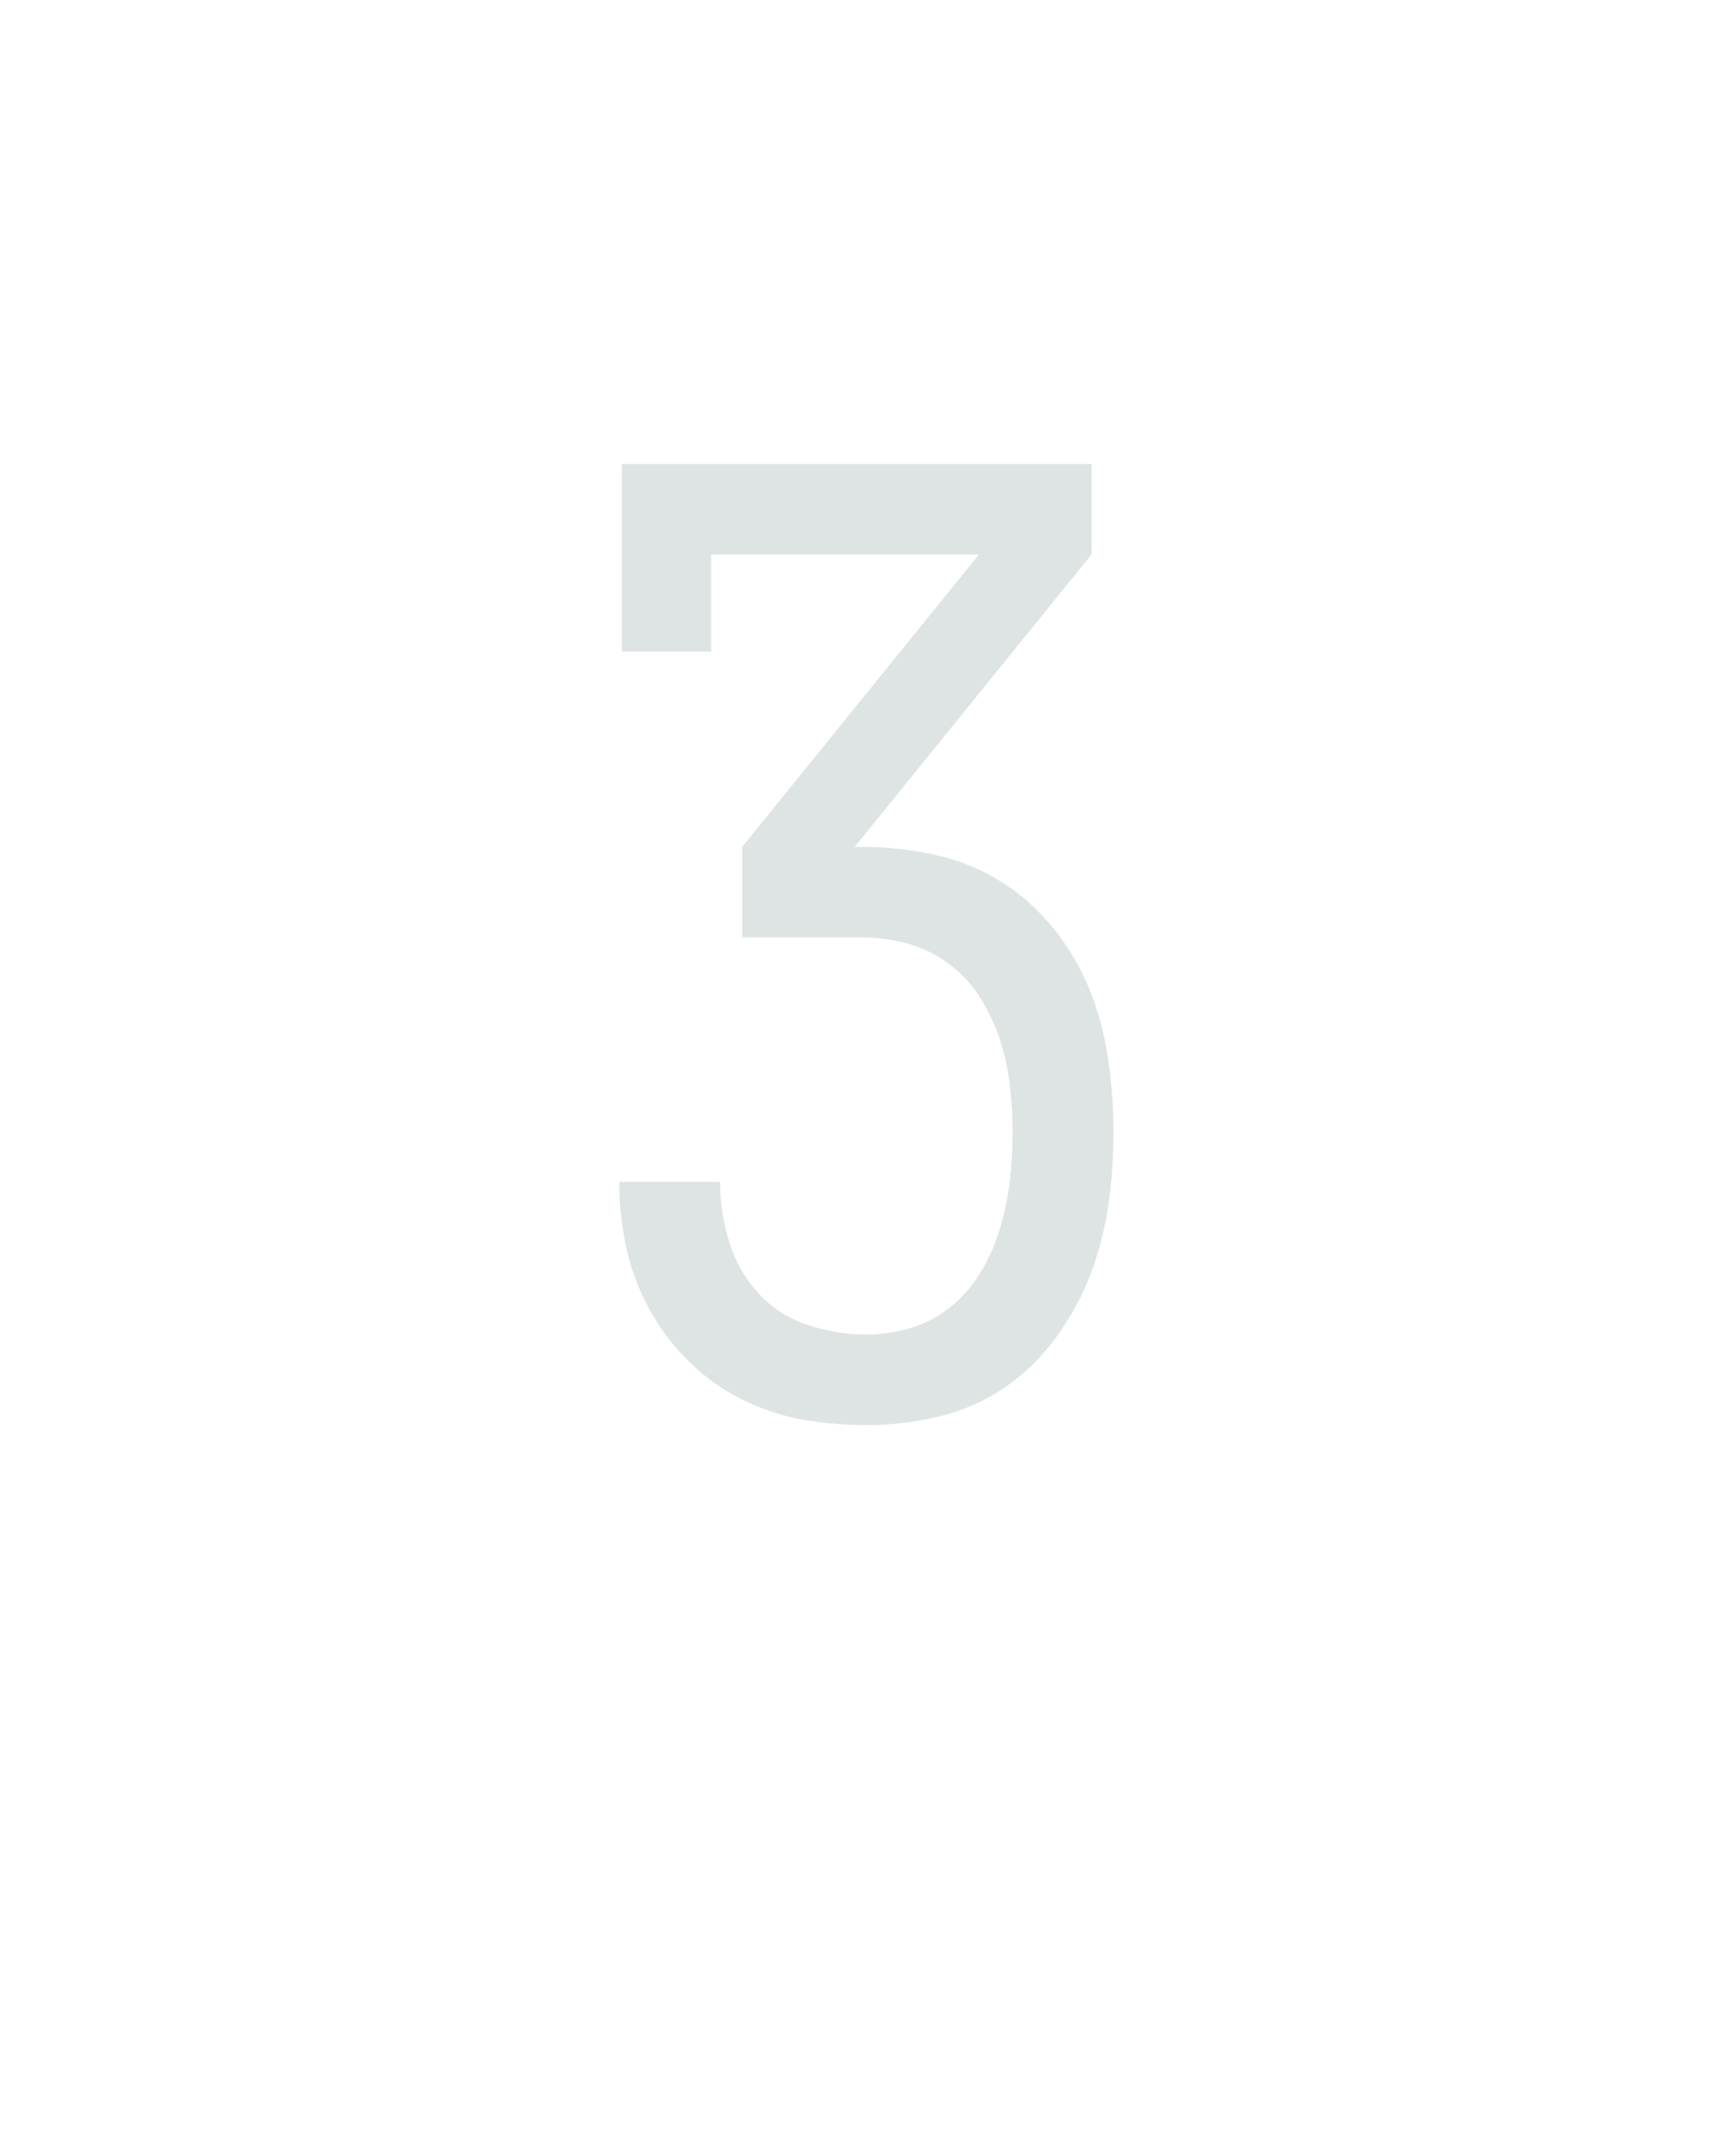 <?xml version="1.0" encoding="UTF-8" standalone="no"?>
<svg height="160" viewBox="0 0 128 160" width="128" xmlns="http://www.w3.org/2000/svg">
<defs>
<path d="M 253 8 Q 227 8 202.5 3.5 Q 178 -1 155.5 -12.5 Q 133 -24 115 -42 Q 97 -60 85 -82 Q 73 -104 67.5 -129 Q 62 -154 62 -179 L 62 -180 L 140 -180 L 140 -179 Q 140 -156 147 -133.5 Q 154 -111 169.5 -94 Q 185 -77 207.5 -69.5 Q 230 -62 253 -62 Q 271 -62 288.5 -67.5 Q 306 -73 320 -85 Q 334 -97 343 -113 Q 352 -129 357 -146.5 Q 362 -164 364 -182 Q 366 -200 366 -218 Q 366 -236 364 -254 Q 362 -272 356.5 -289 Q 351 -306 341.5 -321.5 Q 332 -337 317.5 -348 Q 303 -359 285.5 -364 Q 268 -369 250 -369 L 157 -369 L 157 -439 L 340 -665 L 133 -665 L 133 -590 L 64 -590 L 64 -735 L 427 -735 L 427 -665 L 244 -439 L 250 -439 Q 278 -439 305.5 -433 Q 333 -427 356.5 -412.5 Q 380 -398 398 -375.5 Q 416 -353 426 -327.5 Q 436 -302 440 -274 Q 444 -246 444 -218 Q 444 -190 440 -162 Q 436 -134 426 -108 Q 416 -82 399 -59 Q 382 -36 359 -20.5 Q 336 -5 308.5 1.5 Q 281 8 253 8 Z " id="path1"/>
</defs>
<g>
<g data-source-text="3" fill="#dee4e3" transform="translate(40 104.992) rotate(0) scale(0.096)">
<use href="#path1" transform="translate(0 0)"/>
</g>
</g>
</svg>